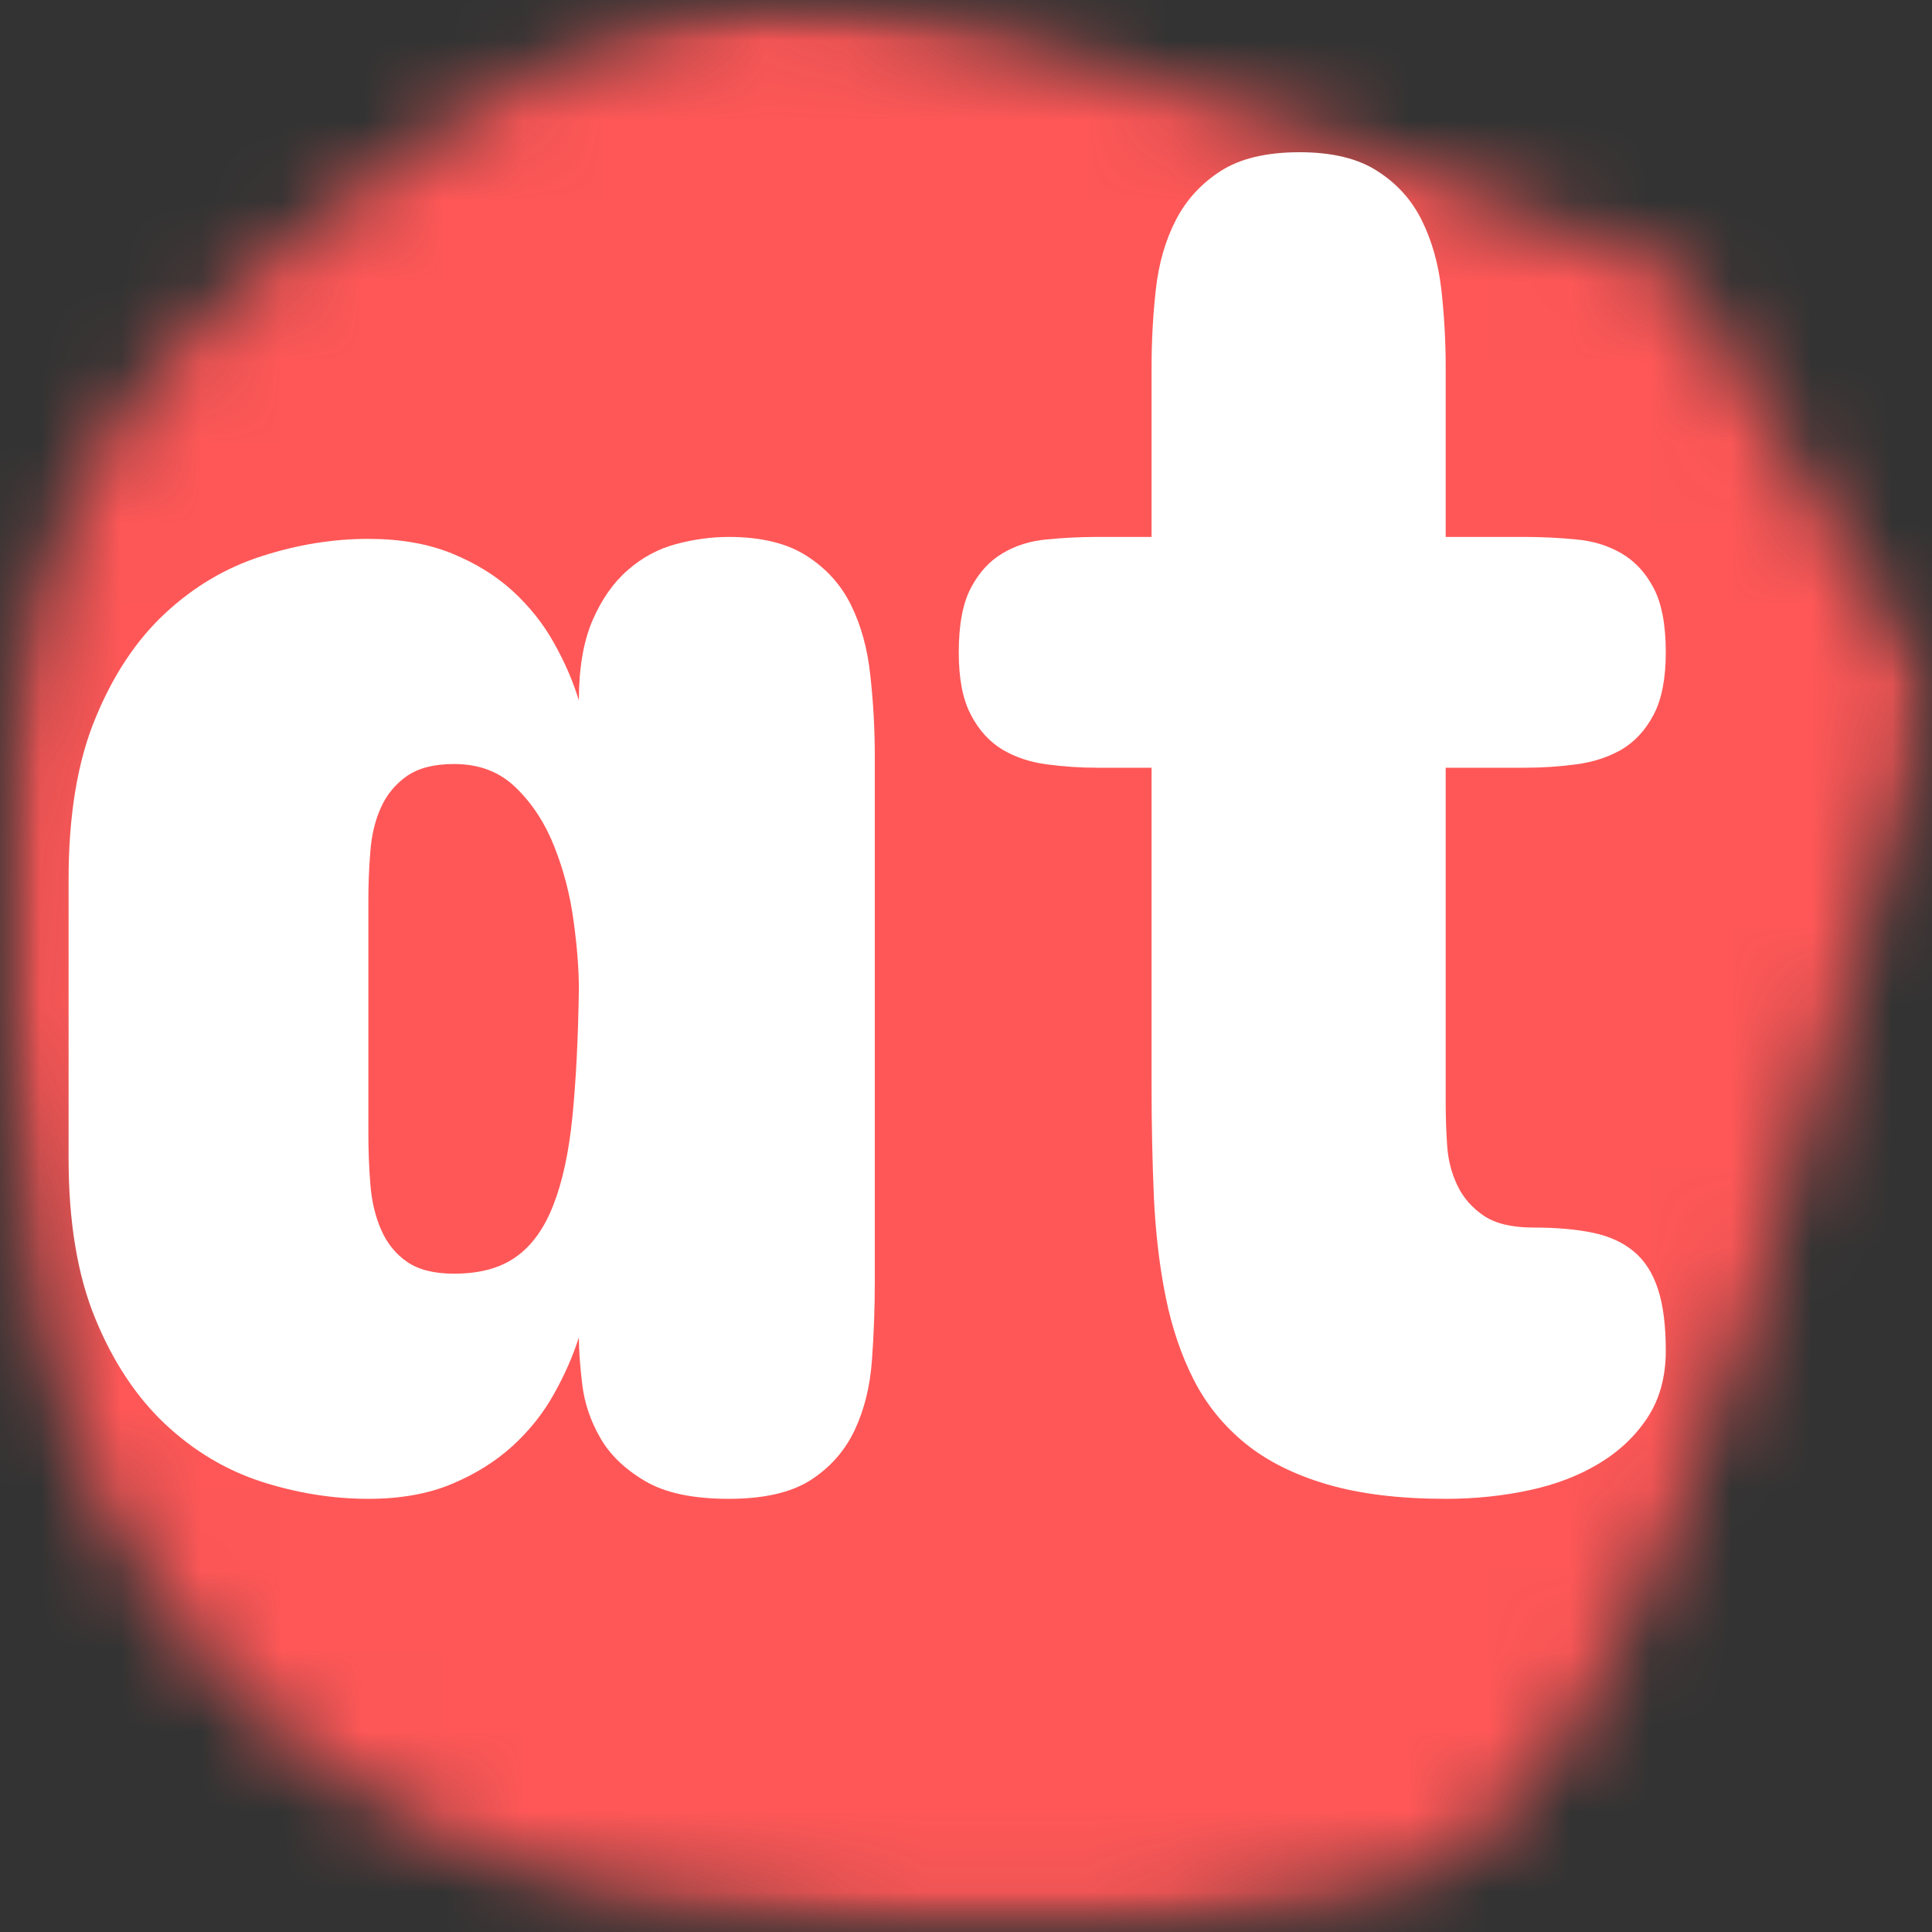 <svg width="24" height="24" viewBox="0 0 24 24" fill="none" xmlns="http://www.w3.org/2000/svg">
<rect x="0" y="0" width="24" height="24" fill="#333333" stroke="none"/>
<mask id="mask0_618_25" style="mask-type:luminance" maskUnits="userSpaceOnUse" x="0" y="0" width="24" height="24">
<path d="M0 0H24V24H0V0Z" fill="white"/>
</mask>
<g mask="url(#mask0_618_25)">
<mask id="mask1_618_25" style="mask-type:luminance" maskUnits="userSpaceOnUse" x="0" y="0" width="24" height="24">
<path d="M23.988 8.643C20.555 21.59 18.994 22.823 17.122 23.44C14.001 24.364 8.07 24.056 5.574 22.823C3.389 21.899 2.14 20.358 1.204 18.508C-0.044 15.733 -0.357 9.877 0.58 7.102C1.204 4.944 2.765 3.711 4.325 2.478C5.885 1.245 7.446 0.32 9.631 0.012C12.752 0.012 20.867 3.403 20.867 3.403" fill="white"/>
</mask>
<g mask="url(#mask1_618_25)">
<path d="M-11.905 -12.319H36.472V35.835H-11.905V-12.319Z" fill="#FF5757"/>
</g>
</g>
<path d="M10.867 15.919C10.867 16.253 10.855 16.582 10.831 16.906C10.807 17.229 10.735 17.517 10.614 17.772C10.493 18.026 10.311 18.231 10.069 18.387C9.826 18.542 9.487 18.619 9.052 18.619C8.609 18.619 8.262 18.546 8.013 18.398C7.763 18.251 7.577 18.072 7.457 17.862C7.335 17.651 7.261 17.43 7.233 17.199C7.205 16.967 7.191 16.772 7.191 16.613C7.118 16.843 7.015 17.078 6.881 17.317C6.748 17.557 6.576 17.772 6.367 17.963C6.157 18.154 5.905 18.312 5.611 18.435C5.317 18.558 4.972 18.619 4.576 18.619C4.133 18.619 3.689 18.548 3.245 18.405C2.801 18.26 2.403 18.021 2.048 17.687C1.694 17.353 1.405 16.918 1.184 16.381C0.962 15.842 0.852 15.178 0.852 14.389V10.925C0.852 10.128 0.962 9.462 1.184 8.925C1.405 8.386 1.694 7.952 2.048 7.622C2.403 7.291 2.801 7.054 3.245 6.911C3.689 6.767 4.133 6.694 4.576 6.694C4.972 6.694 5.317 6.755 5.611 6.874C5.905 6.994 6.157 7.149 6.367 7.34C6.576 7.532 6.748 7.747 6.881 7.986C7.015 8.224 7.118 8.462 7.191 8.701C7.191 8.303 7.247 7.973 7.359 7.71C7.473 7.447 7.618 7.239 7.796 7.084C7.973 6.928 8.172 6.82 8.394 6.76C8.616 6.7 8.835 6.67 9.052 6.67C9.455 6.67 9.778 6.749 10.02 6.905C10.262 7.059 10.446 7.262 10.57 7.513C10.695 7.764 10.776 8.055 10.811 8.386C10.848 8.716 10.867 9.053 10.867 9.395V15.919ZM4.576 14.078C4.576 14.294 4.584 14.506 4.601 14.713C4.617 14.92 4.661 15.108 4.734 15.275C4.806 15.442 4.913 15.575 5.055 15.674C5.197 15.773 5.392 15.822 5.642 15.822C5.957 15.822 6.212 15.754 6.409 15.614C6.606 15.475 6.762 15.259 6.874 14.969C6.988 14.679 7.067 14.312 7.111 13.87C7.155 13.428 7.182 12.9 7.191 12.286C7.191 12.04 7.169 11.755 7.124 11.432C7.08 11.11 7.001 10.806 6.887 10.52C6.775 10.233 6.618 9.99 6.415 9.791C6.214 9.591 5.957 9.491 5.642 9.491C5.392 9.491 5.197 9.541 5.055 9.64C4.913 9.74 4.806 9.869 4.734 10.027C4.661 10.187 4.617 10.368 4.601 10.572C4.584 10.775 4.576 10.98 4.576 11.187V14.078Z" fill="white"/>
<path d="M14.305 6.67V4.567C14.305 4.233 14.323 3.907 14.359 3.589C14.395 3.269 14.478 2.984 14.607 2.733C14.736 2.483 14.922 2.28 15.163 2.125C15.405 1.969 15.732 1.891 16.145 1.891C16.548 1.891 16.87 1.969 17.11 2.125C17.353 2.28 17.536 2.483 17.66 2.733C17.785 2.984 17.867 3.269 17.904 3.589C17.94 3.907 17.959 4.233 17.959 4.567V6.67H18.95C19.159 6.67 19.369 6.681 19.579 6.701C19.788 6.72 19.976 6.777 20.142 6.874C20.307 6.969 20.44 7.112 20.541 7.303C20.642 7.494 20.693 7.761 20.693 8.104C20.693 8.431 20.642 8.69 20.541 8.88C20.44 9.072 20.307 9.215 20.142 9.312C19.976 9.407 19.788 9.468 19.579 9.495C19.369 9.523 19.159 9.537 18.95 9.537H17.959V13.719C17.959 13.88 17.965 14.05 17.977 14.229C17.988 14.407 18.031 14.572 18.103 14.724C18.175 14.876 18.284 15.001 18.429 15.1C18.575 15.2 18.781 15.249 19.047 15.249C19.338 15.249 19.586 15.271 19.792 15.315C19.997 15.358 20.166 15.437 20.299 15.549C20.432 15.66 20.531 15.815 20.596 16.015C20.661 16.213 20.693 16.468 20.693 16.779C20.693 17.098 20.619 17.373 20.47 17.604C20.32 17.834 20.12 18.025 19.869 18.177C19.619 18.329 19.329 18.441 18.998 18.512C18.667 18.583 18.321 18.619 17.959 18.619C17.386 18.619 16.896 18.559 16.488 18.44C16.08 18.32 15.741 18.151 15.471 17.932C15.202 17.713 14.988 17.45 14.831 17.144C14.674 16.837 14.557 16.491 14.48 16.109C14.403 15.727 14.355 15.315 14.334 14.872C14.315 14.43 14.305 13.966 14.305 13.481V9.537H13.627C13.417 9.537 13.209 9.523 13.002 9.495C12.797 9.468 12.614 9.407 12.453 9.312C12.292 9.215 12.161 9.072 12.061 8.88C11.96 8.69 11.91 8.431 11.91 8.104C11.91 7.761 11.96 7.494 12.061 7.303C12.161 7.112 12.292 6.969 12.453 6.874C12.614 6.777 12.797 6.72 13.002 6.701C13.209 6.681 13.417 6.67 13.627 6.67H14.305Z" fill="white"/>
</svg>
